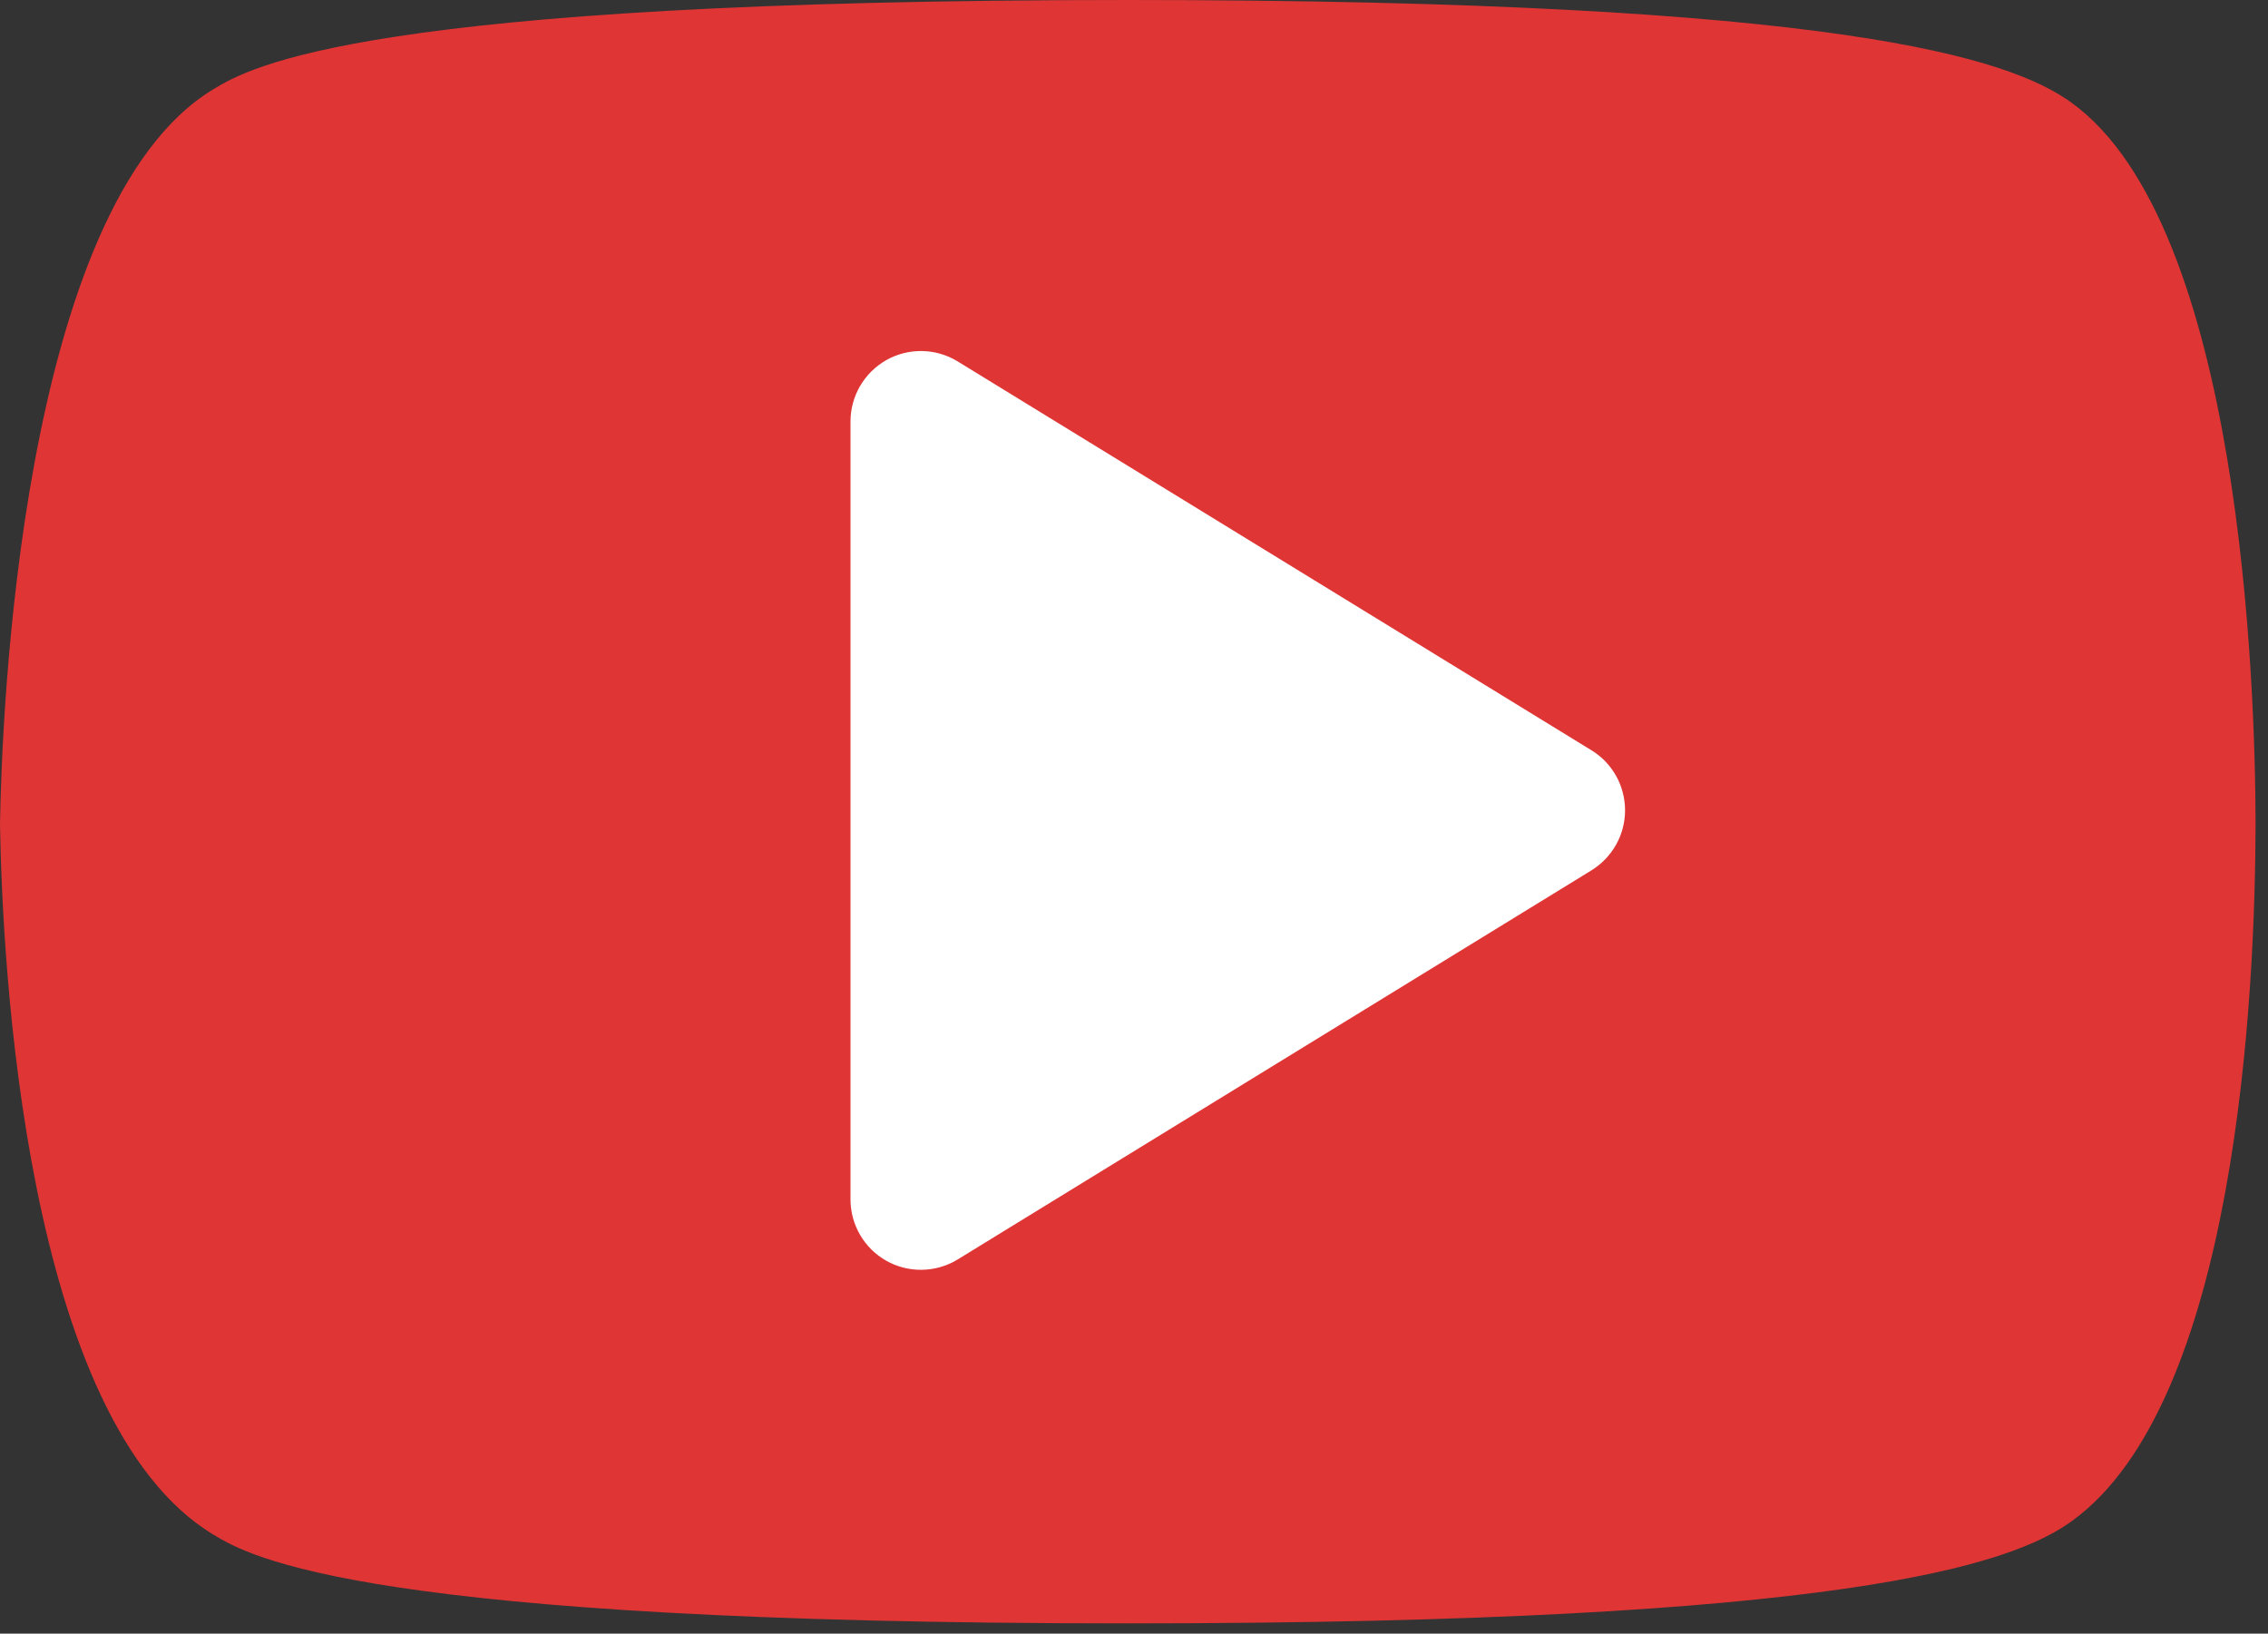 <?xml version="1.0" encoding="UTF-8"?> <svg xmlns="http://www.w3.org/2000/svg" width="168" height="121" viewBox="0 0 168 121" fill="none"><rect x="0" y="0" width="168" height="121" fill="#333333" stroke="none"/> <path d="M153.438 112.687C148.937 115.927 136.354 120.241 83.514 120.241C26.872 120.241 18.517 115.296 15.823 113.676C1.824 105.27 0.171 71.288 0 61.075C0.119 53.334 1.483 15.209 15.823 6.599C18.517 4.979 26.906 0 83.497 0C136.302 0 148.903 4.331 153.421 7.588C165.987 16.624 167.062 50.76 167.079 60.956C167.062 73.624 165.664 103.906 153.438 112.687Z" fill="#E03535"></path> <path d="M68.218 94.052C69.155 94.052 70.093 93.796 70.912 93.302L117.852 64.486C119.42 63.531 120.375 61.843 120.375 60.019C120.375 58.194 119.42 56.489 117.852 55.551L70.912 26.753C69.309 25.781 67.297 25.747 65.66 26.668C64.006 27.606 63 29.345 63 31.22V88.834C63 90.727 64.023 92.466 65.66 93.387C66.444 93.83 67.331 94.052 68.218 94.052Z" fill="white"></path> </svg> 